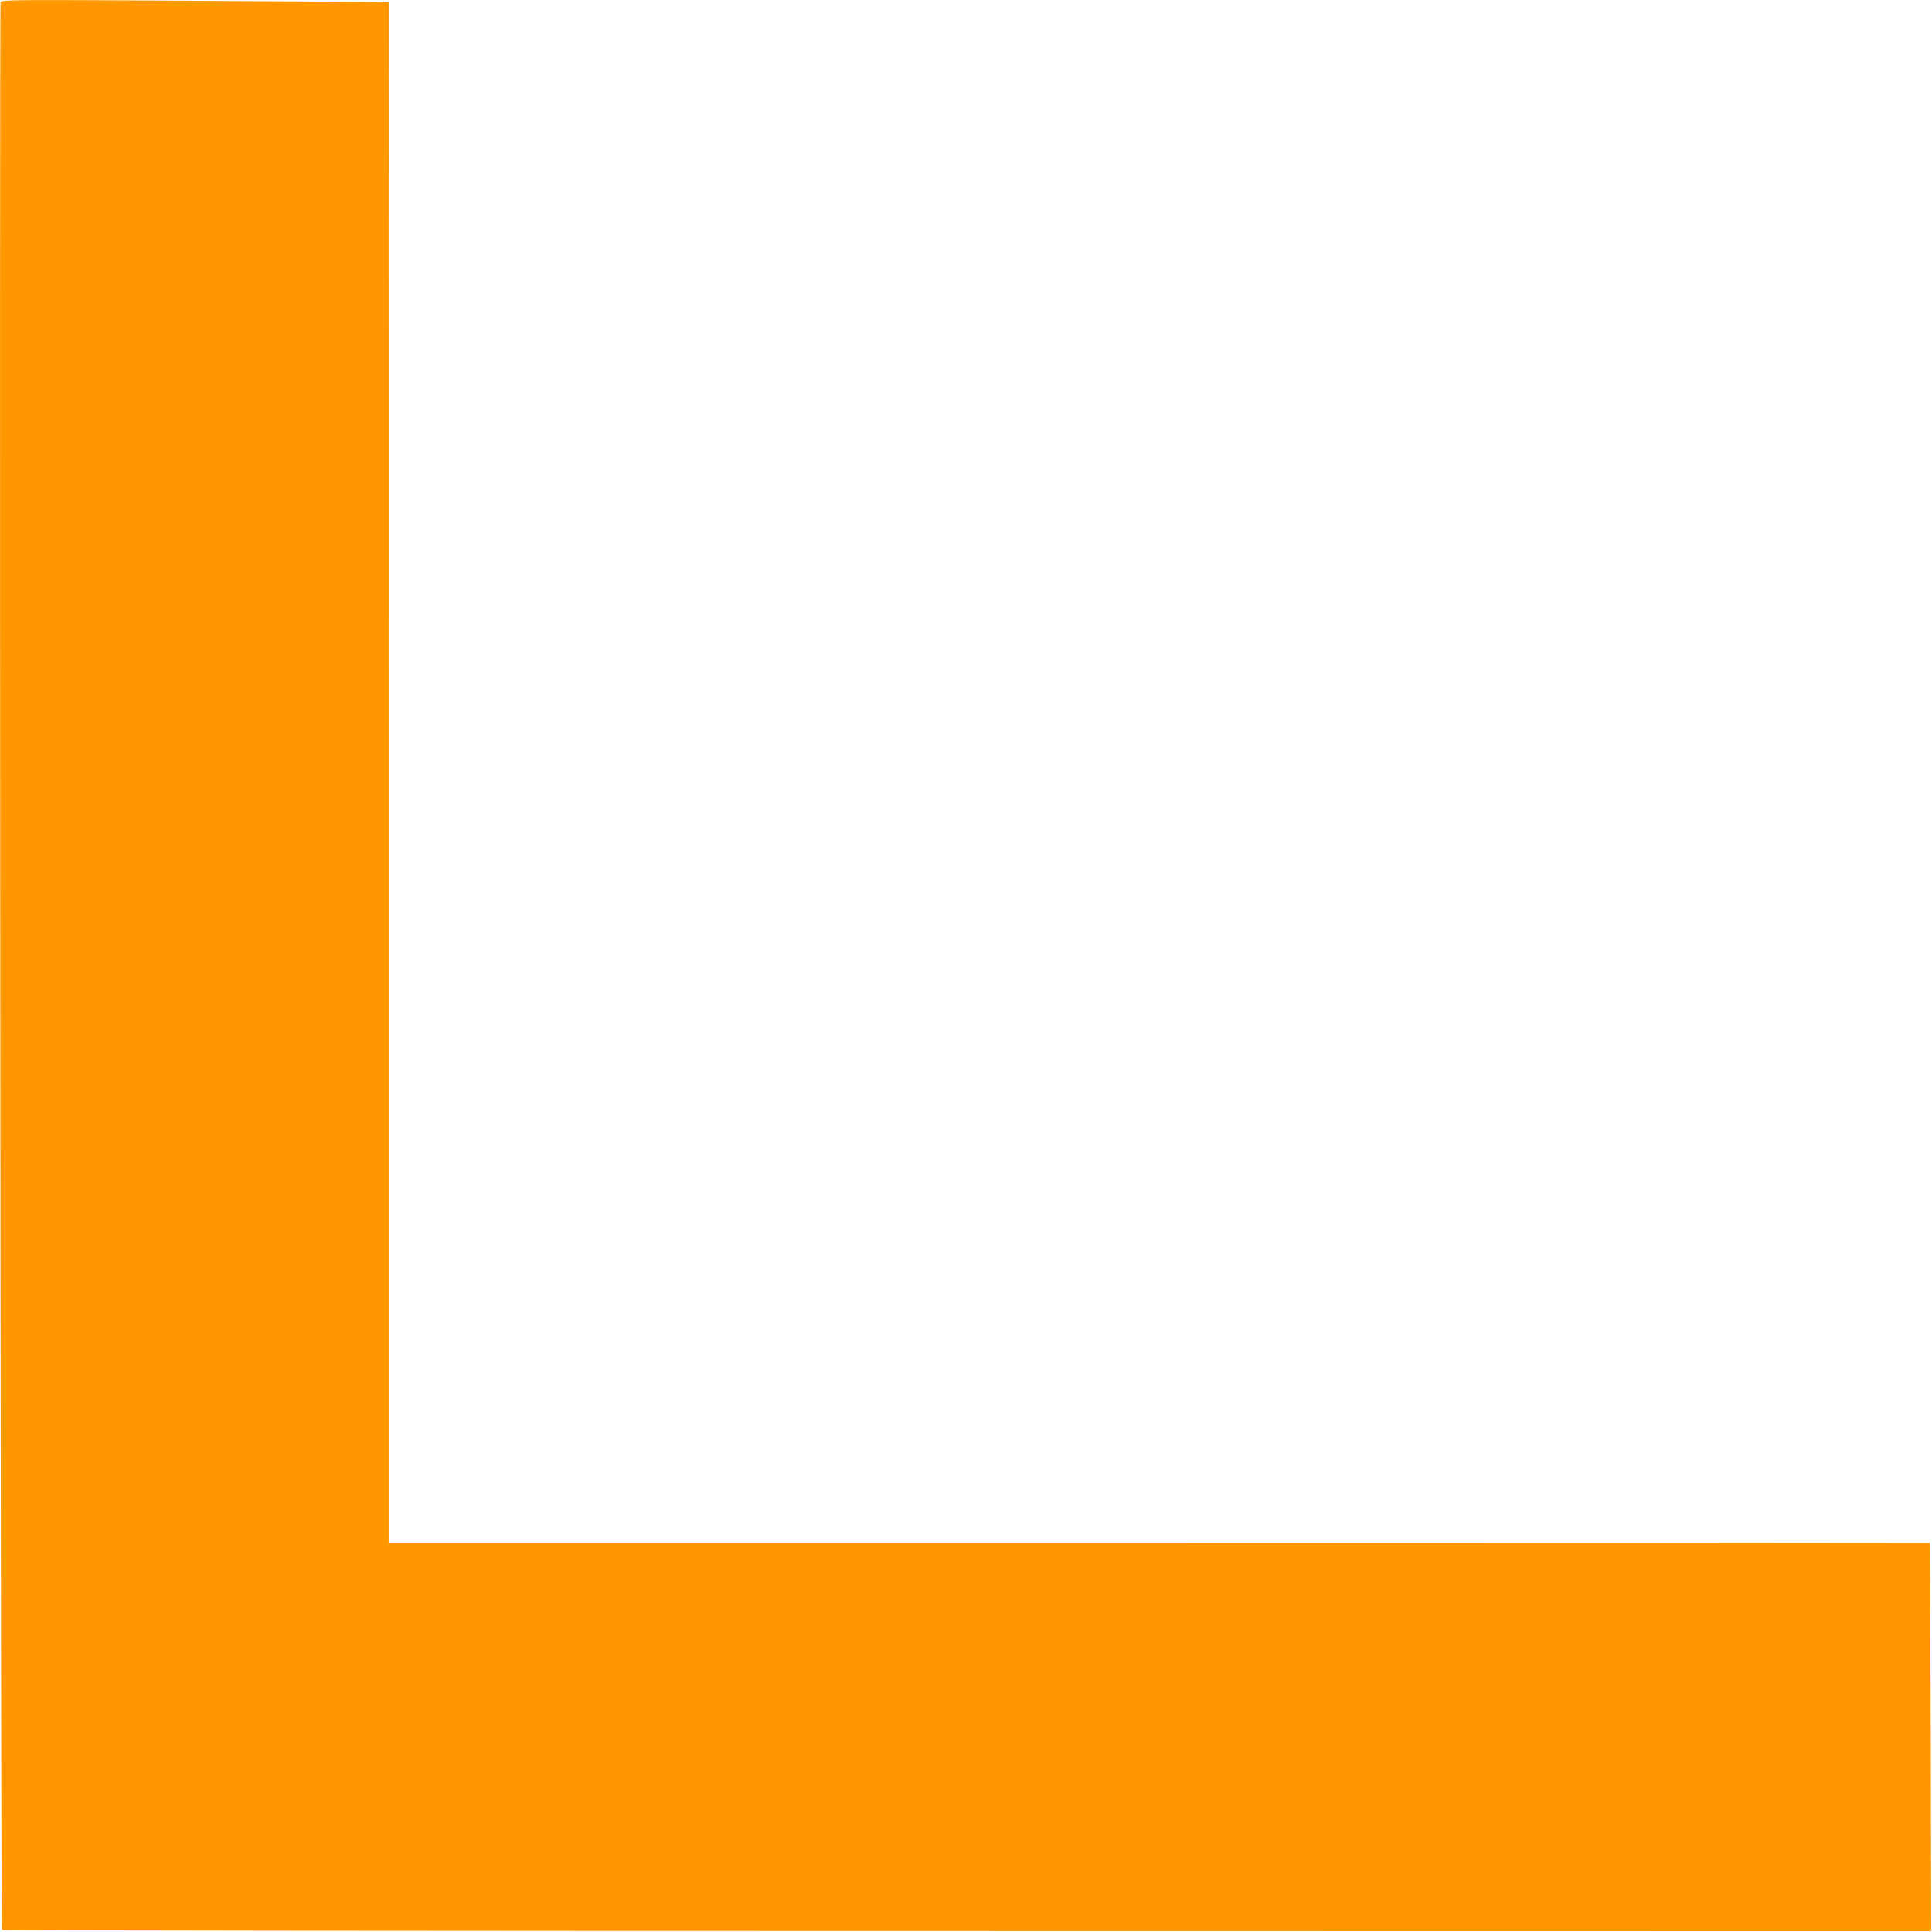 <?xml version="1.0" standalone="no"?>
<!DOCTYPE svg PUBLIC "-//W3C//DTD SVG 20010904//EN"
 "http://www.w3.org/TR/2001/REC-SVG-20010904/DTD/svg10.dtd">
<svg version="1.0" xmlns="http://www.w3.org/2000/svg"
 width="1280pt" height="1280pt" viewBox="0 0 1280 1280"
 preserveAspectRatio="xMidYMid meet">
<g transform="translate(0,1280) scale(0.1,-0.1)"
fill="#ff9800" stroke="none">
<path d="M4 12786 c-9 -23 0 -12764 9 -12773 4 -4 2882 -7 6395 -7 l6387 -1
-3 1285 c-2 707 -5 1286 -6 1288 -2 1 -2299 2 -5105 2 l-5101 0 0 5101 c0
2806 -1 5103 -2 5104 -2 2 -580 6 -1285 10 -1200 7 -1283 7 -1289 -9z"/>
</g>
</svg>
